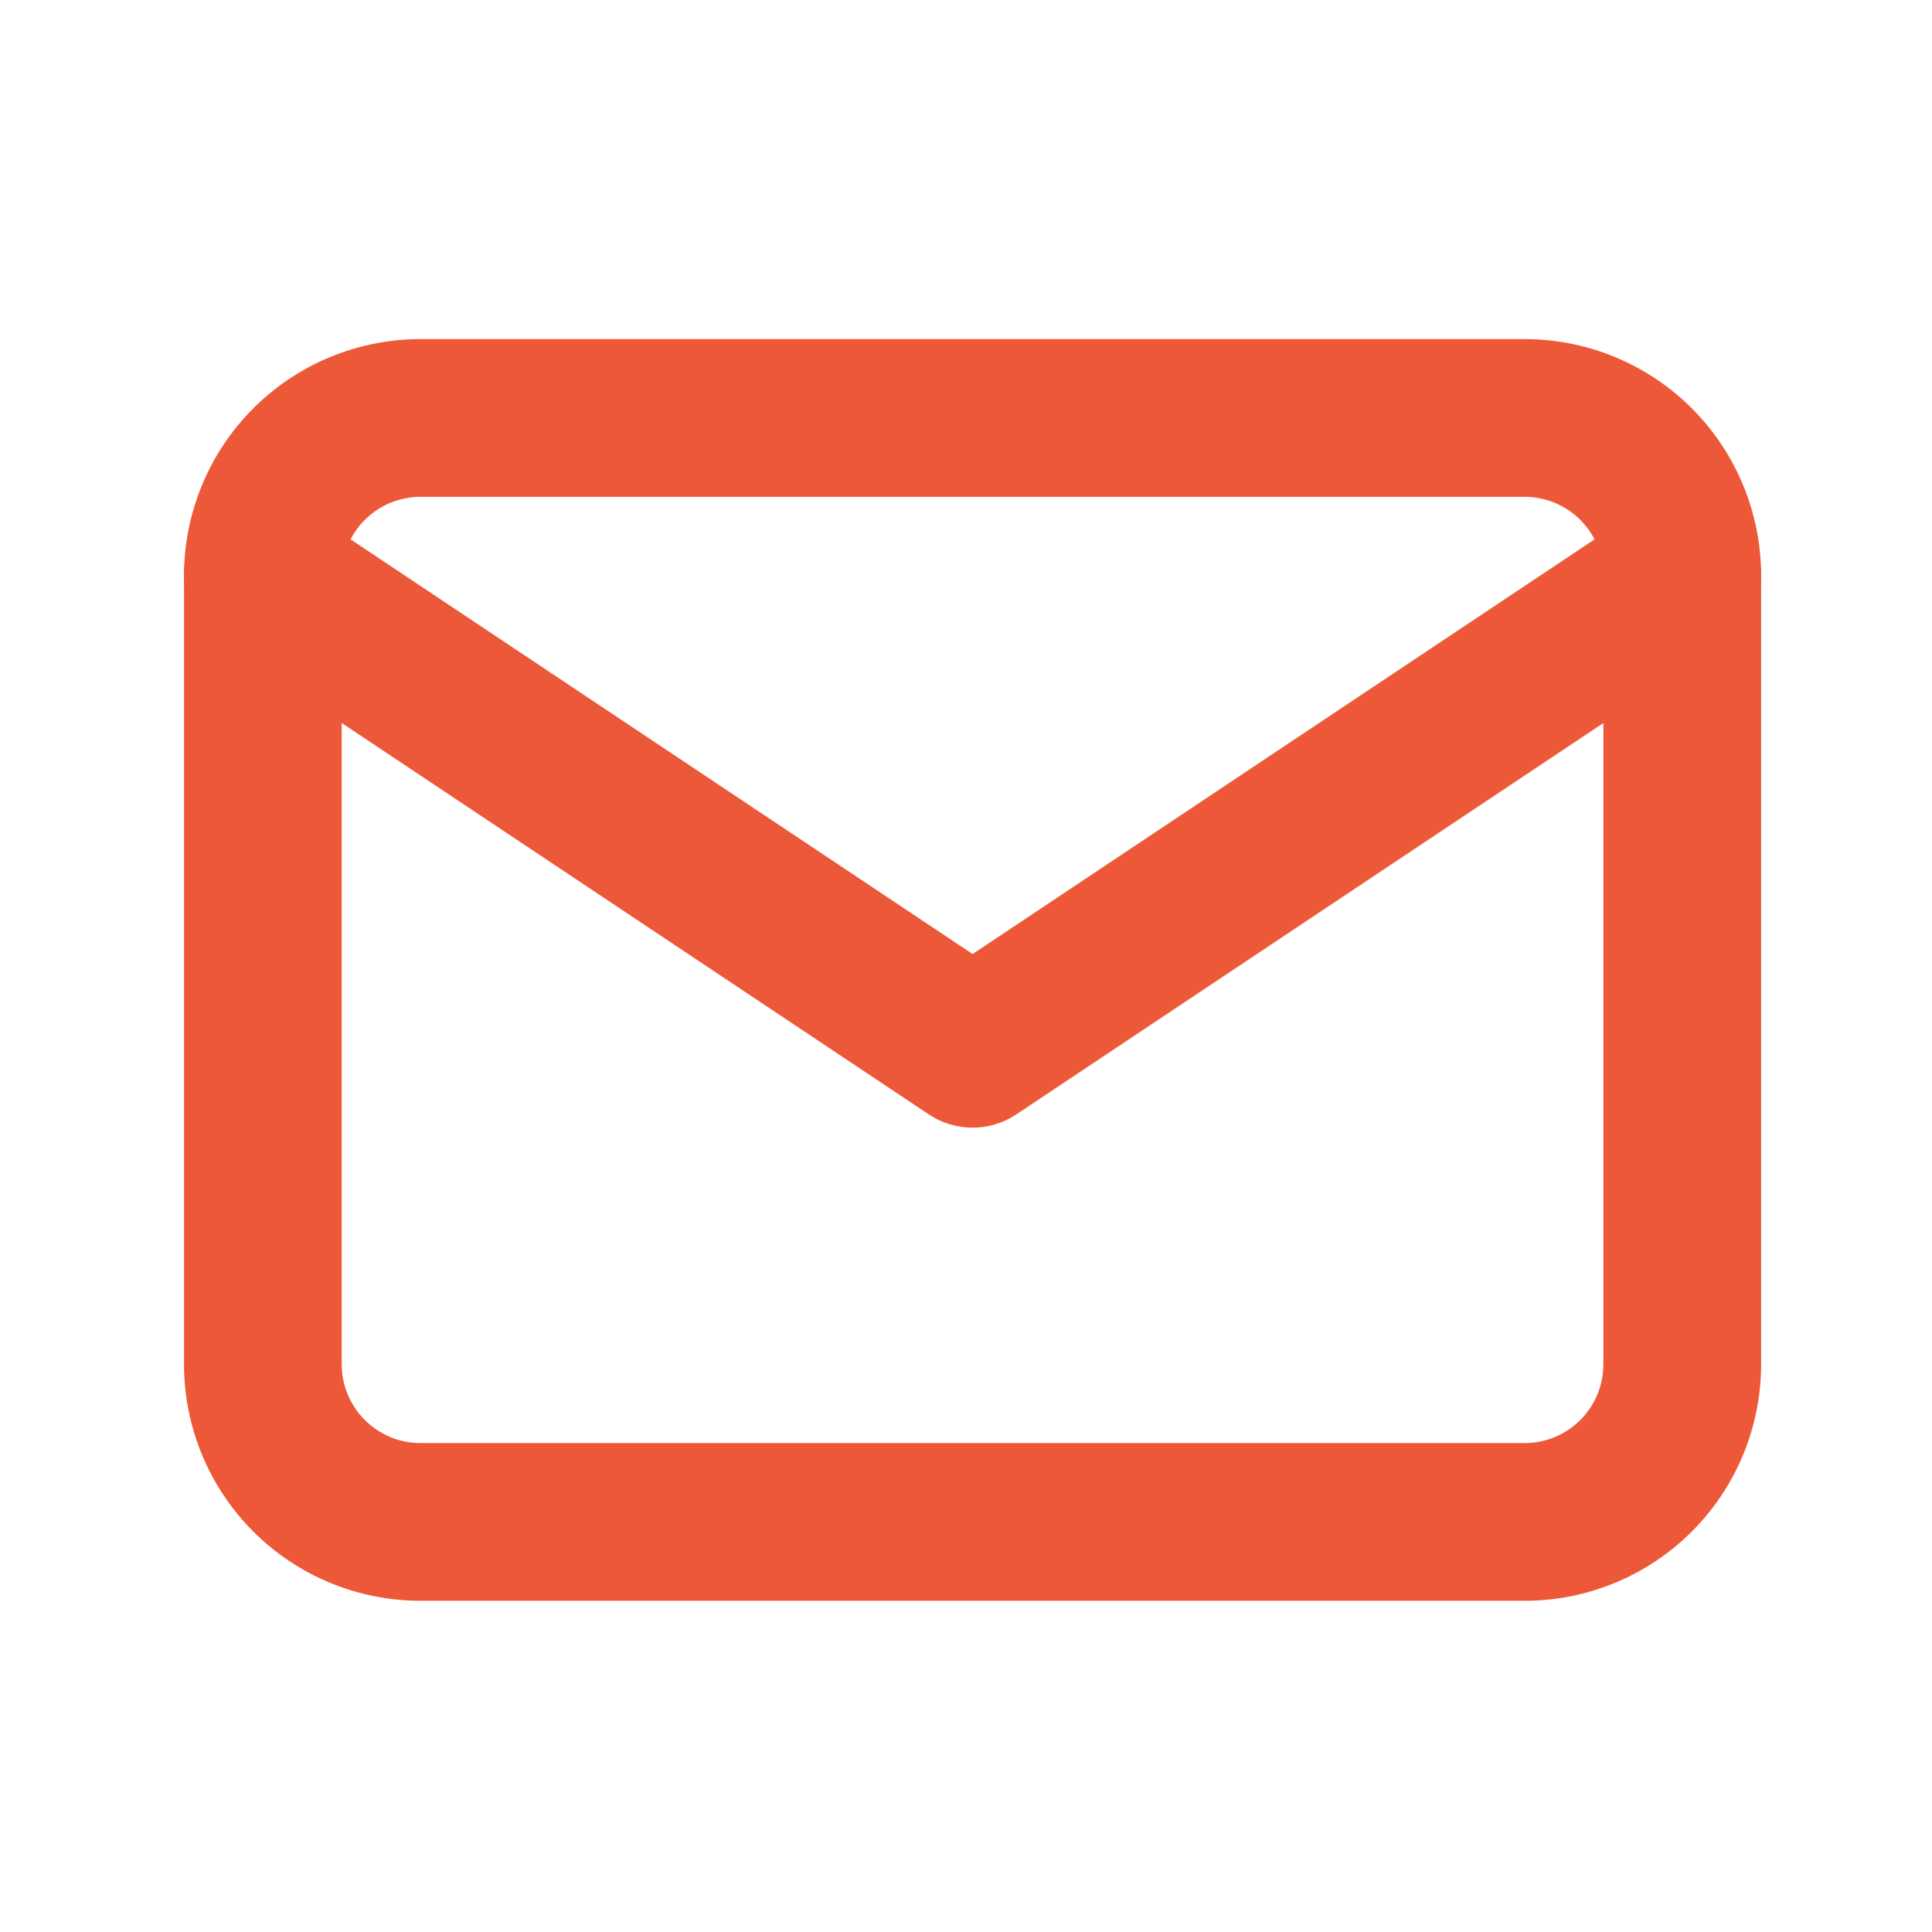 <svg xmlns="http://www.w3.org/2000/svg" width="49" height="49" viewBox="0 0 49 49" fill="none"><path fill-rule="evenodd" clip-rule="evenodd" d="M10.666 12.6C10.136 12.6 9.627 12.811 9.252 13.186C8.877 13.561 8.666 14.07 8.666 14.6V34.6C8.666 35.13 8.877 35.639 9.252 36.014C9.627 36.389 10.136 36.6 10.666 36.6H38.666C39.197 36.6 39.706 36.389 40.081 36.014C40.456 35.639 40.666 35.13 40.666 34.6V14.6C40.666 14.07 40.456 13.561 40.081 13.186C39.706 12.811 39.197 12.6 38.666 12.6H10.666ZM6.424 10.357C7.549 9.232 9.075 8.6 10.666 8.6H38.666C40.258 8.6 41.784 9.232 42.909 10.357C44.034 11.483 44.666 13.009 44.666 14.6V34.6C44.666 36.191 44.034 37.718 42.909 38.843C41.784 39.968 40.258 40.6 38.666 40.6H10.666C9.075 40.6 7.549 39.968 6.424 38.843C5.299 37.718 4.667 36.191 4.667 34.6V14.6C4.667 13.009 5.299 11.483 6.424 10.357Z" fill="#ED5838"></path><path fill-rule="evenodd" clip-rule="evenodd" d="M5.003 13.491C5.615 12.572 6.857 12.323 7.776 12.936L24.667 24.197L41.557 12.936C42.476 12.323 43.718 12.572 44.331 13.491C44.944 14.41 44.695 15.652 43.776 16.264L25.776 28.264C25.104 28.712 24.229 28.712 23.557 28.264L5.557 16.264C4.638 15.652 4.39 14.41 5.003 13.491Z" fill="#ED5838"></path></svg>